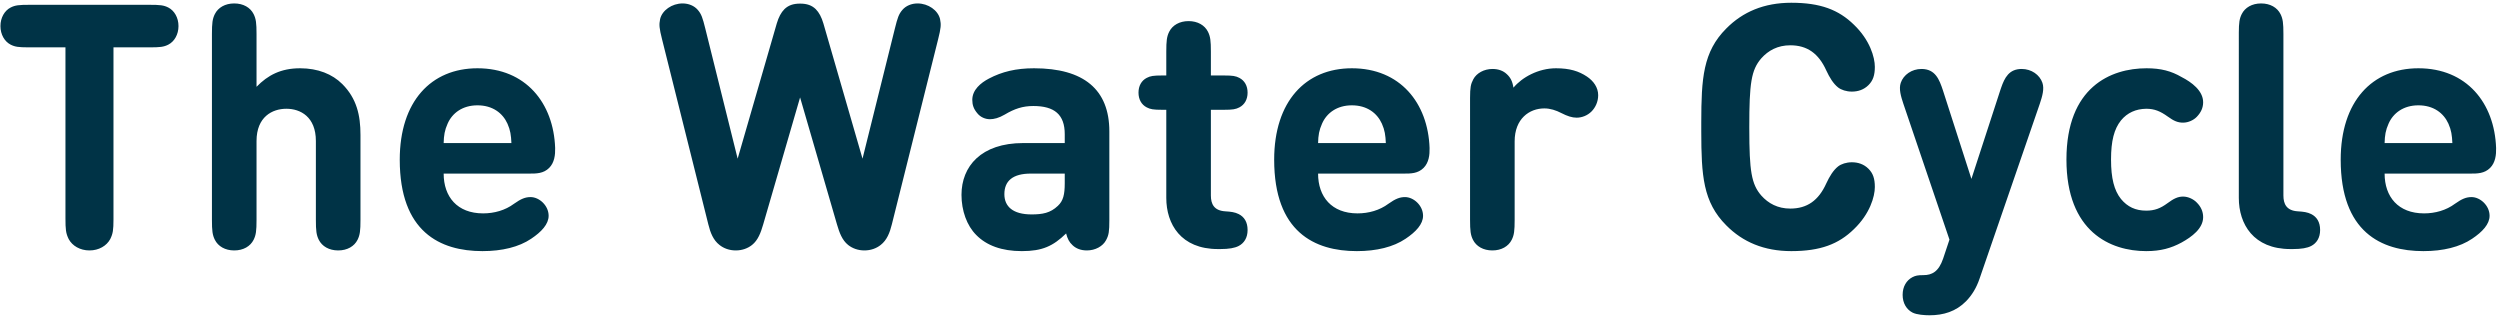 <?xml version="1.0" encoding="UTF-8"?>
<svg width="532px" height="68px" viewBox="0 0 532 68" version="1.1" xmlns="http://www.w3.org/2000/svg" xmlns:xlink="http://www.w3.org/1999/xlink">
    <title>TheWaterCycle</title>
    <g id="March" stroke="none" stroke-width="1" fill="none" fill-rule="evenodd">
        <path d="M19.039,53.292 C21.046,53.292 22.689,52.306 23.455,50.883 C24.048,49.698 24.141,48.88 24.148,46.744 L24.149,10.076 L31.85,10.076 C34.004,10.076 34.843,10.003 35.829,9.492 C37.106,8.835 37.982,7.338 37.982,5.55 C37.982,3.761 37.106,2.265 35.829,1.608 C34.843,1.097 34.004,1.024 31.85,1.024 L6.227,1.024 C4.074,1.024 3.234,1.097 2.249,1.608 C0.971,2.265 0.095,3.761 0.095,5.55 C0.095,7.338 0.971,8.835 2.249,9.492 C3.187,9.979 3.993,10.068 5.928,10.075 L13.929,10.076 L13.929,46.43 C13.929,48.802 14.002,49.642 14.622,50.883 C15.389,52.306 17.031,53.292 19.039,53.292 Z M71.964,53.292 C73.898,53.292 75.395,52.416 76.088,51.029 C76.599,50.007 76.709,49.094 76.709,46.795 L76.709,28.691 C76.709,24.53 75.906,20.953 72.84,17.887 C70.723,15.77 67.657,14.529 63.861,14.529 C59.773,14.529 56.999,15.989 54.59,18.471 L54.59,7.229 C54.59,4.929 54.48,4.017 53.969,2.995 C53.276,1.608 51.779,0.732 49.845,0.732 C47.91,0.732 46.414,1.608 45.72,2.995 C45.209,4.017 45.1,4.929 45.1,7.229 L45.1,46.795 C45.1,49.094 45.209,50.007 45.72,51.029 C46.414,52.416 47.91,53.292 49.845,53.292 C51.779,53.292 53.276,52.416 53.969,51.029 C54.48,50.007 54.59,49.094 54.59,46.795 L54.59,30.005 C54.59,24.858 57.948,23.143 60.941,23.143 C63.934,23.143 67.219,24.858 67.219,30.005 L67.219,46.795 C67.219,49.094 67.328,50.007 67.839,51.029 C68.533,52.416 70.029,53.292 71.964,53.292 Z M102.66,53.438 C106.858,53.438 110.435,52.562 113.026,50.81 C115.216,49.35 116.749,47.707 116.749,45.919 C116.749,43.729 114.742,41.94 112.917,41.94 C111.785,41.94 110.873,42.305 109.376,43.364 C107.515,44.751 105.179,45.408 102.806,45.408 C97.295,45.408 94.411,41.867 94.411,36.94 L112.698,36.94 C114.121,36.94 115.654,36.94 116.859,35.735 C117.99,34.604 118.173,32.961 118.136,31.501 C117.808,21.902 111.858,14.529 101.602,14.529 C91.747,14.529 85.067,21.573 85.067,33.983 C85.067,49.35 93.645,53.438 102.66,53.438 Z M108.829,30.443 L94.411,30.443 C94.448,28.8 94.63,27.705 95.251,26.318 C96.236,24.055 98.426,22.413 101.602,22.413 C104.814,22.413 106.967,24.055 107.989,26.318 C108.61,27.705 108.756,28.8 108.829,30.443 Z M183.946,53.292 C185.296,53.292 186.501,52.854 187.413,52.124 C188.727,51.102 189.348,49.532 189.786,47.744 L199.641,8.324 C200.225,5.988 200.298,5.258 200.042,4.053 C199.604,2.192 197.524,0.732 195.261,0.732 C193.947,0.732 192.779,1.243 192.049,2.082 C191.246,2.995 190.99,3.834 190.443,6.024 L183.544,33.764 L175.222,5.002 C174.821,3.652 174.31,2.666 173.58,1.936 C172.74,1.133 171.718,0.768 170.258,0.768 C168.798,0.768 167.776,1.133 166.937,1.936 C166.207,2.666 165.696,3.652 165.294,5.002 L156.972,33.764 L150.074,6.024 C149.526,3.834 149.271,2.995 148.468,2.082 C147.738,1.243 146.57,0.732 145.256,0.732 C142.993,0.732 140.912,2.192 140.474,4.053 C140.219,5.258 140.292,5.988 140.876,8.324 L150.731,47.744 C151.169,49.532 151.789,51.102 153.103,52.124 C154.016,52.854 155.22,53.292 156.571,53.292 C157.921,53.292 159.126,52.854 160.038,52.124 C161.316,51.102 161.9,49.496 162.411,47.744 L170.258,20.734 L178.106,47.744 C178.617,49.496 179.201,51.102 180.478,52.124 C181.391,52.854 182.595,53.292 183.946,53.292 Z M217.453,53.438 C221.796,53.438 224.096,52.379 226.87,49.678 C227.162,50.81 227.527,51.54 228.257,52.197 C228.987,52.891 230.009,53.292 231.286,53.292 C233.075,53.292 234.681,52.416 235.374,51.102 C235.958,50.007 236.068,49.277 236.068,46.831 L236.068,27.961 C236.068,19.055 230.629,14.529 220.044,14.529 C216.212,14.529 213.219,15.259 210.445,16.719 C208.693,17.631 206.904,19.128 206.904,21.245 C206.904,22.34 207.196,23.179 207.963,24.092 C208.656,24.968 209.715,25.369 210.664,25.369 C211.503,25.369 212.562,25.114 213.803,24.384 C215.883,23.143 217.635,22.559 219.898,22.559 C224.388,22.559 226.578,24.384 226.578,28.545 L226.578,30.443 L217.745,30.443 C208.766,30.443 204.605,35.407 204.605,41.466 C204.605,44.824 205.736,47.999 207.744,50.007 C209.934,52.233 213.146,53.438 217.453,53.438 Z M219.497,45.627 C215.555,45.627 213.73,43.948 213.73,41.32 C213.73,38.473 215.555,36.94 219.351,36.94 L226.578,36.94 L226.578,38.984 C226.578,41.429 226.249,42.743 225.118,43.802 C223.512,45.335 221.833,45.627 219.497,45.627 Z M259.683,53 C261.508,53 262.749,52.781 263.589,52.343 C264.72,51.759 265.487,50.627 265.487,48.948 C265.487,47.233 264.757,46.138 263.589,45.554 C262.786,45.152 261.946,45.043 260.742,44.97 C258.333,44.824 257.676,43.4 257.676,41.612 L257.676,23.362 L260.523,23.362 C262.311,23.362 262.968,23.252 263.735,22.851 C264.866,22.267 265.487,21.135 265.487,19.712 C265.487,18.288 264.866,17.157 263.735,16.573 C262.968,16.171 262.311,16.062 260.523,16.062 L257.676,16.062 L257.676,10.988 C257.676,8.689 257.566,7.776 257.055,6.754 C256.362,5.367 254.865,4.491 252.931,4.491 C250.996,4.491 249.5,5.367 248.806,6.754 C248.295,7.776 248.186,8.689 248.186,10.988 L248.186,16.062 L247.237,16.062 C245.448,16.062 244.791,16.171 244.025,16.573 C242.893,17.157 242.273,18.288 242.273,19.712 C242.273,21.135 242.893,22.267 244.025,22.851 C244.791,23.252 245.448,23.362 247.237,23.362 L248.186,23.362 L248.186,42.123 C248.186,47.671 251.288,53 259.172,53 L259.683,53 Z M288.737,53.438 C292.935,53.438 296.512,52.562 299.103,50.81 C301.293,49.35 302.826,47.707 302.826,45.919 C302.826,43.729 300.819,41.94 298.994,41.94 C297.862,41.94 296.95,42.305 295.453,43.364 C293.592,44.751 291.256,45.408 288.883,45.408 C283.372,45.408 280.488,41.867 280.488,36.94 L298.775,36.94 C300.198,36.94 301.731,36.94 302.936,35.735 C304.067,34.604 304.25,32.961 304.213,31.501 C303.885,21.902 297.935,14.529 287.679,14.529 C277.824,14.529 271.144,21.573 271.144,33.983 C271.144,49.35 279.722,53.438 288.737,53.438 Z M294.906,30.443 L280.488,30.443 C280.525,28.8 280.707,27.705 281.328,26.318 C282.313,24.055 284.503,22.413 287.679,22.413 C290.891,22.413 293.044,24.055 294.066,26.318 C294.687,27.705 294.833,28.8 294.906,30.443 Z M317.572,53.292 C319.507,53.292 321.003,52.416 321.697,51.029 C322.208,50.007 322.317,49.094 322.317,46.795 L322.317,30.078 C322.317,25.26 325.456,23.07 328.632,23.07 C329.909,23.07 331.114,23.471 332.245,24.055 C333.523,24.712 334.545,25.041 335.494,25.041 C336.662,25.041 337.83,24.566 338.669,23.727 C339.509,22.887 340.093,21.646 340.093,20.259 C340.093,18.617 339.107,17.23 337.684,16.281 C335.968,15.149 334.07,14.529 331.114,14.529 C327.354,14.529 323.887,16.463 322.062,18.653 C321.843,17.266 321.405,16.463 320.638,15.77 C319.908,15.076 318.886,14.675 317.609,14.675 C315.82,14.675 314.214,15.551 313.521,16.865 C312.961,17.914 312.837,18.629 312.828,20.839 L312.827,46.795 C312.827,49.094 312.937,50.007 313.448,51.029 C314.141,52.416 315.638,53.292 317.572,53.292 Z M381.192,53.438 C387.397,53.438 391.266,51.941 394.514,48.766 C397.909,45.517 398.967,41.831 398.967,39.787 C398.967,37.998 398.566,36.867 397.617,35.918 C396.631,34.932 395.39,34.531 394.076,34.531 C392.908,34.531 391.813,34.896 391.156,35.407 C390.134,36.21 389.331,37.524 388.638,39.02 C386.995,42.67 384.55,44.386 380.973,44.386 C378.308,44.386 376.301,43.291 374.804,41.612 C372.687,39.172 372.263,36.379 372.25,27.478 L372.249,27.012 C372.249,17.741 372.651,14.894 374.804,12.412 C376.301,10.733 378.308,9.638 380.973,9.638 C384.55,9.638 386.995,11.353 388.638,15.003 C389.331,16.5 390.134,17.814 391.156,18.617 C391.813,19.128 392.908,19.493 394.076,19.493 C395.39,19.493 396.631,19.091 397.617,18.106 C398.566,17.157 398.967,16.025 398.967,14.237 C398.967,12.193 397.909,8.506 394.514,5.258 C391.266,2.082 387.397,0.586 381.192,0.586 C375.388,0.586 370.862,2.52 367.358,6.061 C362.389,11.03 362.048,16.68 362.03,25.999 L362.03,28.025 C362.048,37.344 362.389,42.994 367.358,47.963 C370.862,51.503 375.388,53.438 381.192,53.438 Z M410.611,67.089 C413.567,67.089 416.232,66.286 418.385,64.096 C419.553,62.892 420.575,61.322 421.269,59.242 L434.08,22.048 C434.591,20.515 435.066,18.909 434.628,17.631 C434.044,15.916 432.292,14.675 430.211,14.675 C427.508,14.675 426.575,16.567 425.849,18.648 L425.715,19.041 C425.693,19.106 425.671,19.172 425.649,19.237 L419.517,38.071 L413.458,19.237 C412.691,16.938 411.852,14.675 408.895,14.675 C406.815,14.675 405.063,15.916 404.479,17.631 C404.041,18.909 404.515,20.515 405.026,22.048 L414.845,50.992 L413.494,55.044 C412.545,57.818 411.122,58.548 409.297,58.548 C408.056,58.548 407.618,58.658 406.961,58.986 C405.72,59.643 404.88,60.957 404.88,62.746 C404.88,64.534 405.72,65.848 406.961,66.505 C407.873,66.98 409.552,67.089 410.611,67.089 Z M456.71,53.438 C459.776,53.438 462.003,52.818 464.229,51.613 C466.419,50.408 468.828,48.62 468.828,46.211 C468.828,45.006 468.354,43.984 467.478,43.108 C466.821,42.415 465.689,41.831 464.558,41.831 C463.463,41.831 462.55,42.269 461.273,43.218 C459.74,44.349 458.499,44.824 456.71,44.824 C454.447,44.824 452.732,44.021 451.345,42.342 C449.885,40.517 449.228,37.925 449.228,33.947 C449.228,29.968 449.885,27.45 451.345,25.625 C452.695,23.982 454.52,23.179 456.71,23.143 C458.499,23.143 459.74,23.69 461.273,24.785 C462.623,25.771 463.463,26.099 464.558,26.099 C465.689,26.099 466.821,25.552 467.478,24.858 C468.354,23.946 468.828,22.96 468.828,21.756 C468.828,19.31 466.383,17.485 464.229,16.39 C462.039,15.113 459.849,14.529 456.783,14.529 C449.155,14.529 439.738,18.544 439.738,33.947 C439.738,49.35 449.118,53.438 456.71,53.438 Z M487.918,53 C489.743,53 490.984,52.781 491.823,52.343 C492.955,51.759 493.721,50.627 493.721,48.948 C493.721,47.233 492.991,46.138 491.823,45.554 C491.02,45.152 490.181,45.043 488.976,44.97 C486.567,44.824 485.91,43.4 485.91,41.612 L485.91,7.229 C485.91,4.929 485.801,4.017 485.29,2.995 C484.596,1.608 483.1,0.732 481.165,0.732 C479.231,0.732 477.734,1.608 477.041,2.995 C476.553,3.971 476.431,4.846 476.421,6.924 L476.42,42.123 C476.42,47.671 479.523,53 487.407,53 L487.918,53 Z M515.694,53.438 C519.892,53.438 523.469,52.562 526.06,50.81 C528.25,49.35 529.783,47.707 529.783,45.919 C529.783,43.729 527.776,41.94 525.951,41.94 C524.819,41.94 523.907,42.305 522.41,43.364 C520.549,44.751 518.213,45.408 515.84,45.408 C510.329,45.408 507.445,41.867 507.445,36.94 L525.732,36.94 C527.155,36.94 528.688,36.94 529.893,35.735 C531.024,34.604 531.207,32.961 531.17,31.501 C530.842,21.902 524.892,14.529 514.636,14.529 C504.781,14.529 498.101,21.573 498.101,33.983 C498.101,49.35 506.679,53.438 515.694,53.438 Z M521.863,30.443 L507.445,30.443 C507.482,28.8 507.664,27.705 508.285,26.318 C509.27,24.055 511.46,22.413 514.636,22.413 C517.848,22.413 520.001,24.055 521.023,26.318 C521.644,27.705 521.79,28.8 521.863,30.443 Z" id="TheWaterCycle" fill="#003346" fill-rule="nonzero"></path>
    </g>
</svg>